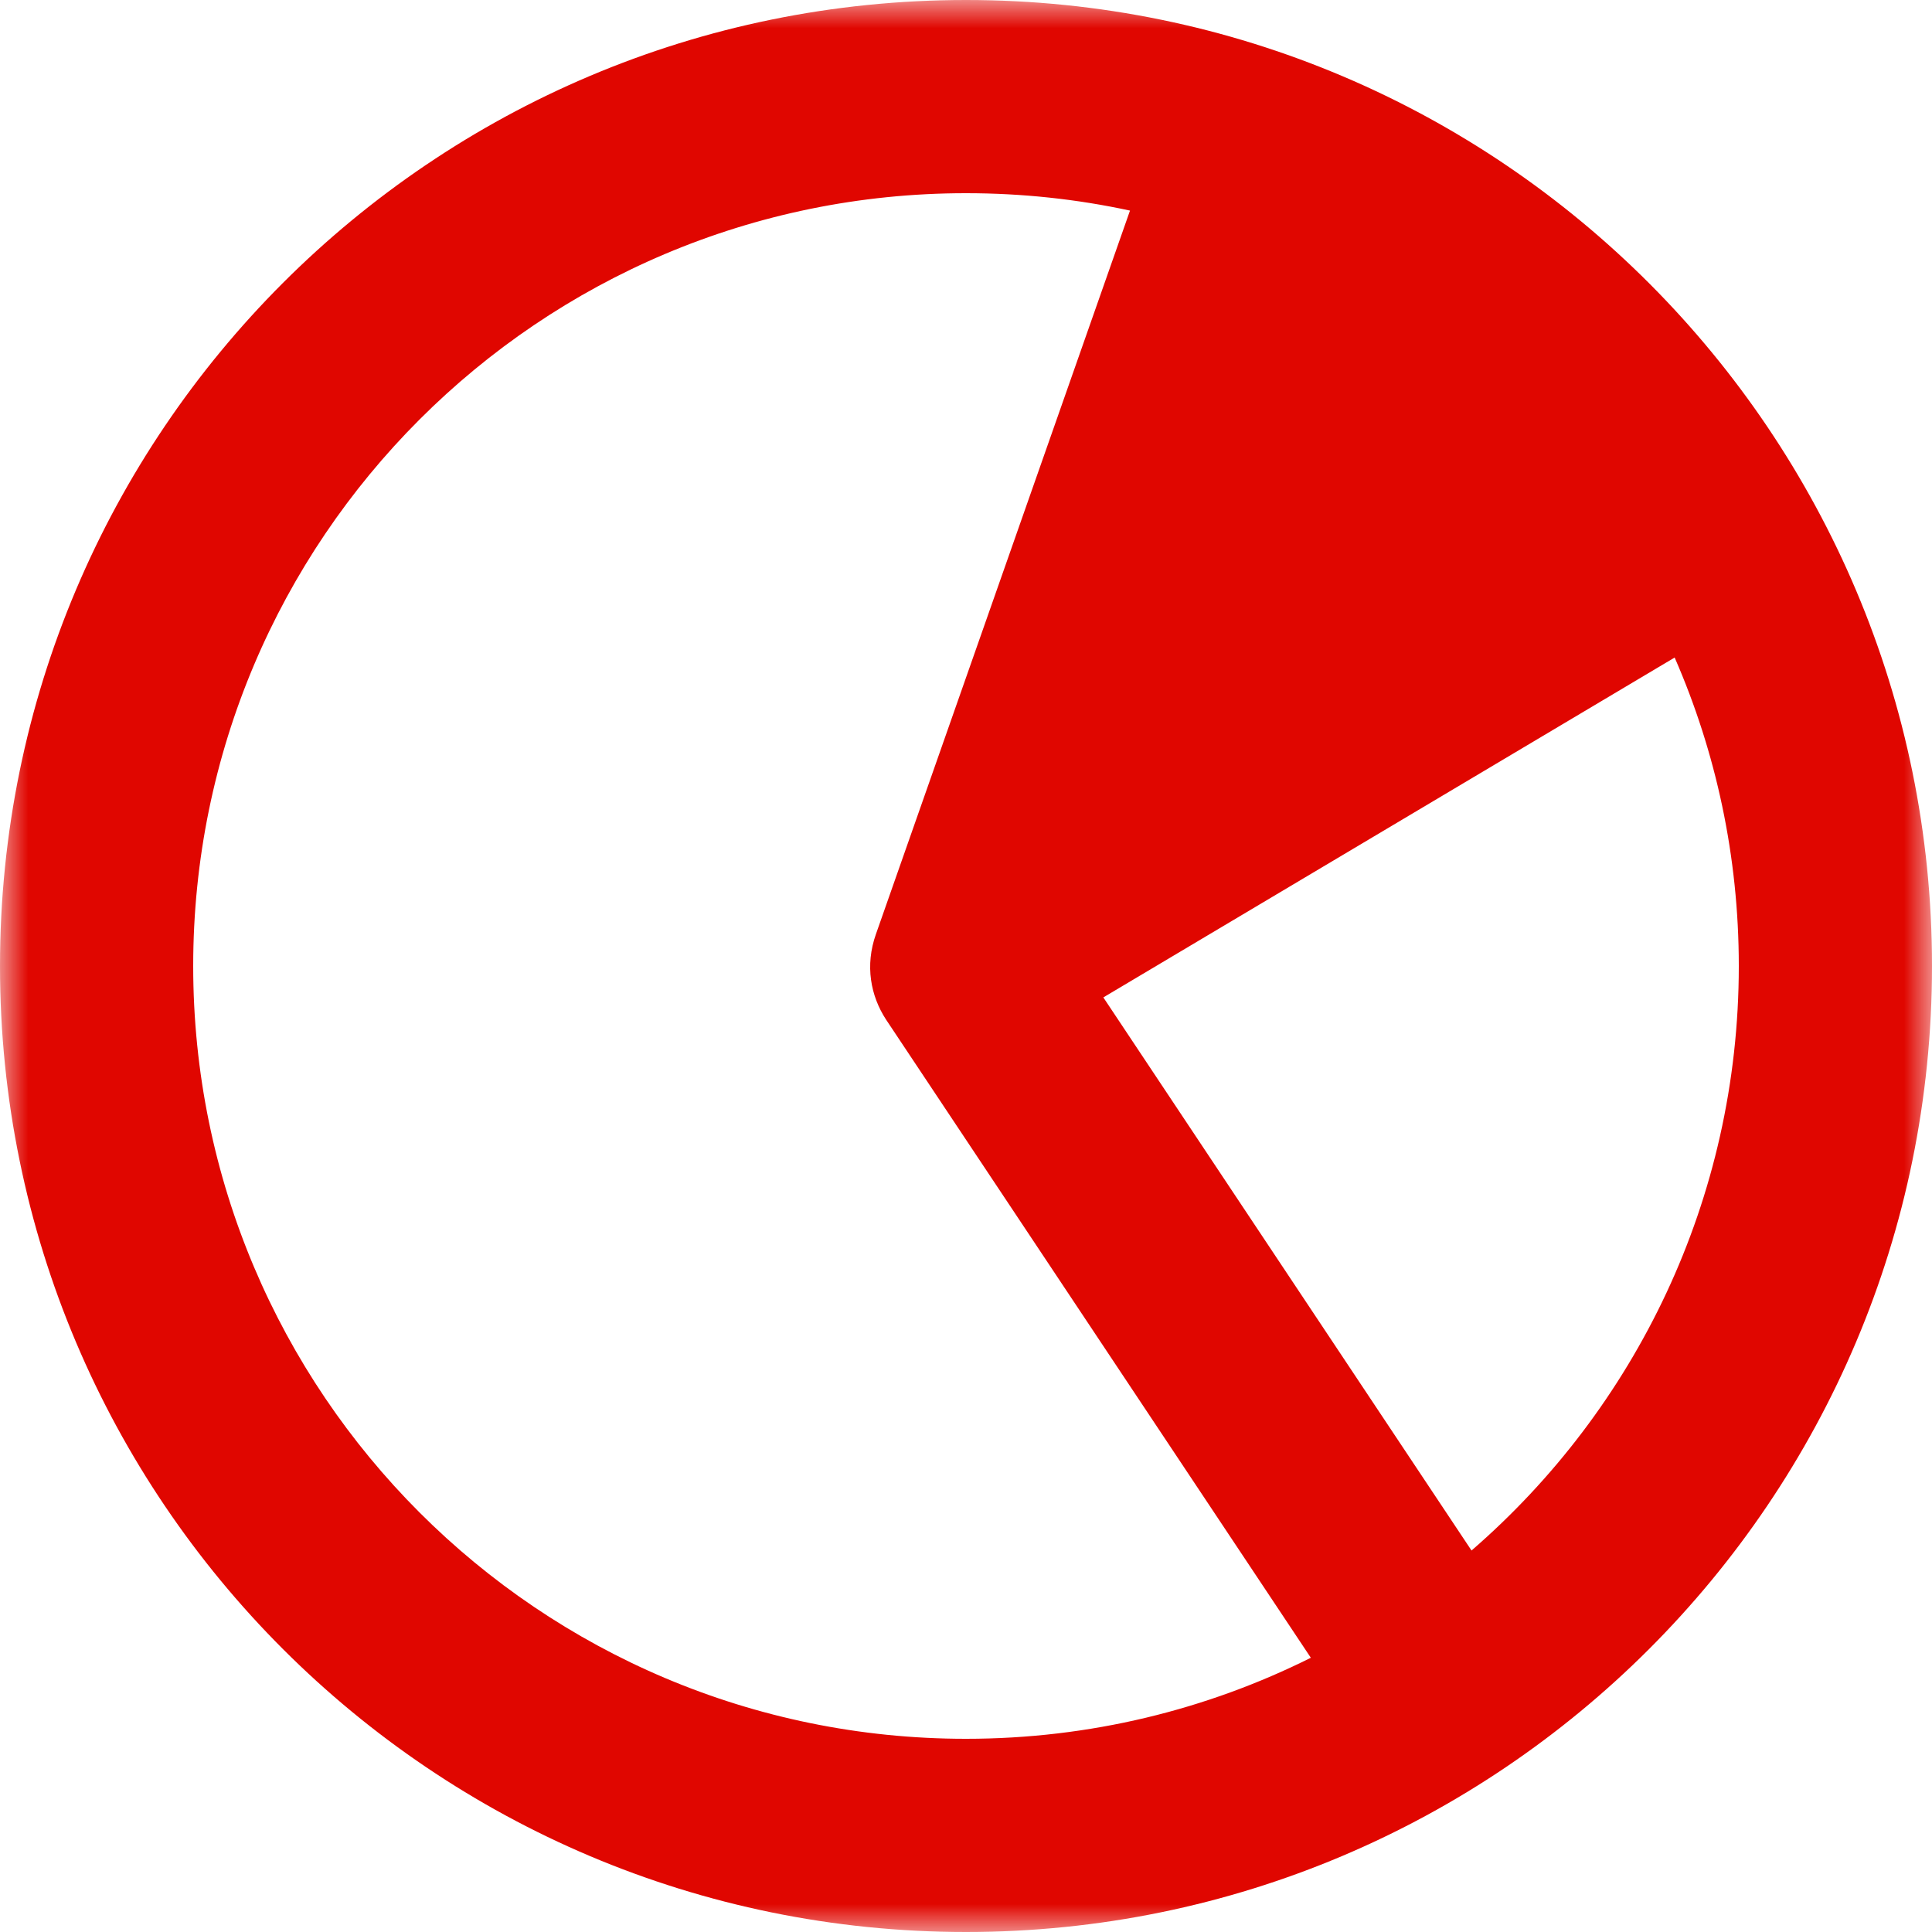 <?xml version="1.0" encoding="UTF-8"?>
<svg width="35px" height="35px" viewBox="0 0 35 35" version="1.1" xmlns="http://www.w3.org/2000/svg" xmlns:xlink="http://www.w3.org/1999/xlink">
    <title>Group 3</title>
    <defs>
        <polygon id="path-1" points="0 0 34.999 0 34.999 35 0 35"></polygon>
    </defs>
    <g id="V1" stroke="none" stroke-width="1" fill="none" fill-rule="evenodd">
        <g id="US_Buyers_Solution_Page" transform="translate(-745, -2404)">
            <g id="Group-8" transform="translate(290, 2404)">
                <g id="Group-3" transform="translate(455, 0)">
                    <mask id="mask-2" fill="white">
                        <use xlink:href="#path-1"></use>
                    </mask>
                    <g id="Clip-2"></g>
                    <path d="M16.051,18.47 C15.773,18.043 15.666,17.493 15.869,16.921 L20.471,3.815 C19.514,3.608 18.52,3.5 17.5,3.5 C9.767,3.5 3.5,9.767 3.5,17.5 C3.5,25.233 9.767,31.5 17.5,31.5 C19.745,31.5 21.866,30.971 23.747,30.032 L16.051,18.47 Z M31.5,17.5 C31.5,15.512 31.085,13.622 30.338,11.912 L19.988,18.069 L26.658,28.089 C29.622,25.522 31.5,21.73 31.5,17.5 L31.5,17.5 Z M35,17.5 C35,27.165 27.165,35 17.5,35 C7.835,35 0,27.165 0,17.5 C0,7.835 7.835,0 17.5,0 C27.19,0 35,7.873 35,17.5 L35,17.5 Z" id="Fill-1" fill="#E00600" mask="url(#mask-2)"></path>
                </g>
            </g>
        </g>
    </g>
</svg>